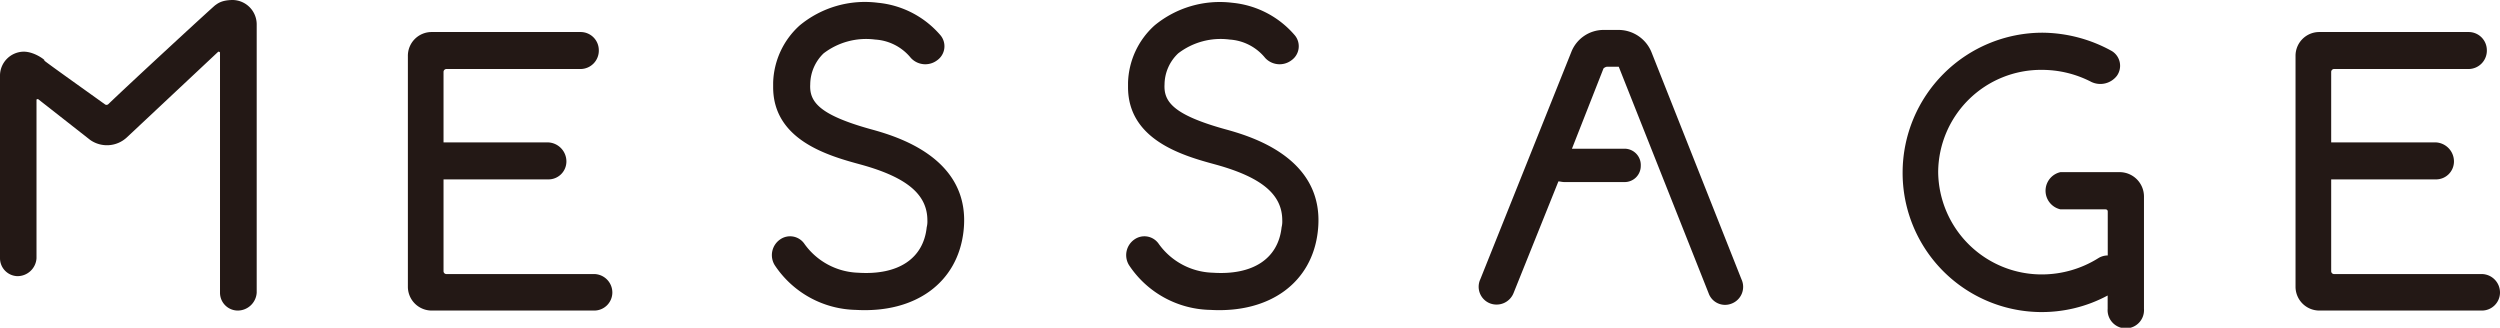 <svg xmlns="http://www.w3.org/2000/svg" viewBox="0 0 262.27 34.38"><defs><style>.cls-1{fill:#231815;}</style></defs><g id="レイヤー_2" data-name="レイヤー 2"><g id="文字"><path class="cls-1" d="M26.93,2.53V30.7a2,2,0,0,1-2,1.88,1.87,1.87,0,0,1-1.85-1.88V5.53c0-.11-.18-.11-.18-.11l-9.6,9a3.06,3.06,0,0,1-3.84.26L4,10.4c-.07,0-.17,0-.17.07V27.09a2,2,0,0,1-2,1.88A1.88,1.88,0,0,1,0,27.09V8A2.52,2.52,0,0,1,2.49,5.42c1.24,0,2.49,1.08,2.13.9S9,9.5,11,10.94a.28.28,0,0,0,.35,0C13.59,8.78,22.41.65,22.59.54S23.19,0,24.44,0A2.56,2.56,0,0,1,26.93,2.53Z"/><path class="cls-1" d="M64.24,30.7a1.9,1.9,0,0,1-1.88,1.88H45.28a2.5,2.5,0,0,1-2.49-2.53V5.89a2.49,2.49,0,0,1,2.49-2.53H60.93a1.91,1.91,0,0,1,1.89,1.88,1.93,1.93,0,0,1-1.89,2H46.81a.31.31,0,0,0-.28.29v7.41h11a2,2,0,0,1,1.89,2,1.88,1.88,0,0,1-1.89,1.88h-11v9.64a.3.3,0,0,0,.28.29H62.36A1.94,1.94,0,0,1,64.24,30.7Z"/><path class="cls-1" d="M92.1.29a9.88,9.88,0,0,1,6.58,3.43,1.8,1.8,0,0,1-.36,2.6,2.06,2.06,0,0,1-2.77-.25,5.22,5.22,0,0,0-3.74-1.92A7.34,7.34,0,0,0,86.4,5.6,4.57,4.57,0,0,0,85,8.85c-.1,1.8.89,3.18,6.3,4.69,2.67.73,10.67,3,9.78,10.73-.61,5.35-5,8.6-11.28,8.24a10.46,10.46,0,0,1-8.53-4.7,2,2,0,0,1,.6-2.71,1.82,1.82,0,0,1,2.49.44A7.21,7.21,0,0,0,90,28.61c4.2.28,6.87-1.45,7.22-4.77a2.45,2.45,0,0,0,.07-.72c0-2.71-2.13-4.52-7-5.86-3.31-.9-9.18-2.52-9.18-8.12V8.67a8.4,8.4,0,0,1,2.78-6A10.74,10.74,0,0,1,92.1.29Z"/><path class="cls-1" d="M129.27.29a9.86,9.86,0,0,1,6.58,3.43,1.8,1.8,0,0,1-.36,2.6,2.06,2.06,0,0,1-2.77-.25A5.22,5.22,0,0,0,129,4.15a7.3,7.3,0,0,0-5.4,1.45,4.54,4.54,0,0,0-1.43,3.25c-.1,1.8.89,3.18,6.3,4.69,2.67.73,10.67,3,9.78,10.73-.6,5.35-5,8.6-11.27,8.24a10.46,10.46,0,0,1-8.54-4.7,2,2,0,0,1,.6-2.71,1.82,1.82,0,0,1,2.49.44,7.22,7.22,0,0,0,5.7,3.07c4.19.28,6.86-1.45,7.22-4.77a2.45,2.45,0,0,0,.07-.72c0-2.71-2.14-4.52-7-5.86-3.31-.9-9.18-2.52-9.18-8.12V8.67a8.4,8.4,0,0,1,2.78-6A10.75,10.75,0,0,1,129.27.29Z"/><path class="cls-1" d="M181.63,31.86a1.83,1.83,0,0,1-2.38-1.09L169.82,7h-1.24a.69.69,0,0,0-.36.18l-3.31,8.42h5.52a1.71,1.71,0,0,1,1.7,1.8,1.69,1.69,0,0,1-1.7,1.7h-6.3c-.28,0-.46-.07-.64-.07l-4.7,11.7a1.92,1.92,0,0,1-2.49,1.09,1.87,1.87,0,0,1-1-2.53l9.53-23.8a3.64,3.64,0,0,1,3.38-2.35h1.6a3.74,3.74,0,0,1,3.45,2.35l9.43,23.8A1.88,1.88,0,0,1,181.63,31.86Z"/><path class="cls-1" d="M224.92,20.59V32.4a1.91,1.91,0,1,1-3.81,0V31A14.6,14.6,0,0,1,199.6,18.06,14.69,14.69,0,0,1,214.25,3.43a15.24,15.24,0,0,1,7.29,1.92,1.81,1.81,0,0,1,.54,2.6,2.19,2.19,0,0,1-2.67.65,11.25,11.25,0,0,0-5.16-1.27,10.79,10.79,0,0,0-10.92,10.73,10.86,10.86,0,0,0,10.92,10.73,11.18,11.18,0,0,0,5.87-1.7,1.88,1.88,0,0,1,1-.29V22.21c0-.18-.1-.25-.28-.25h-4.69a2,2,0,0,1,0-3.9h6.29A2.56,2.56,0,0,1,224.92,20.59Z"/><path class="cls-1" d="M262.27,30.7a1.9,1.9,0,0,1-1.88,1.88H243.31a2.5,2.5,0,0,1-2.49-2.53V5.89a2.49,2.49,0,0,1,2.49-2.53H259a1.91,1.91,0,0,1,1.89,1.88,1.93,1.93,0,0,1-1.89,2H244.84a.31.31,0,0,0-.28.29v7.41h11a2,2,0,0,1,1.88,2,1.88,1.88,0,0,1-1.88,1.88h-11v9.64a.3.3,0,0,0,.28.29h15.55A1.94,1.94,0,0,1,262.27,30.7Z"/></g></g></svg>